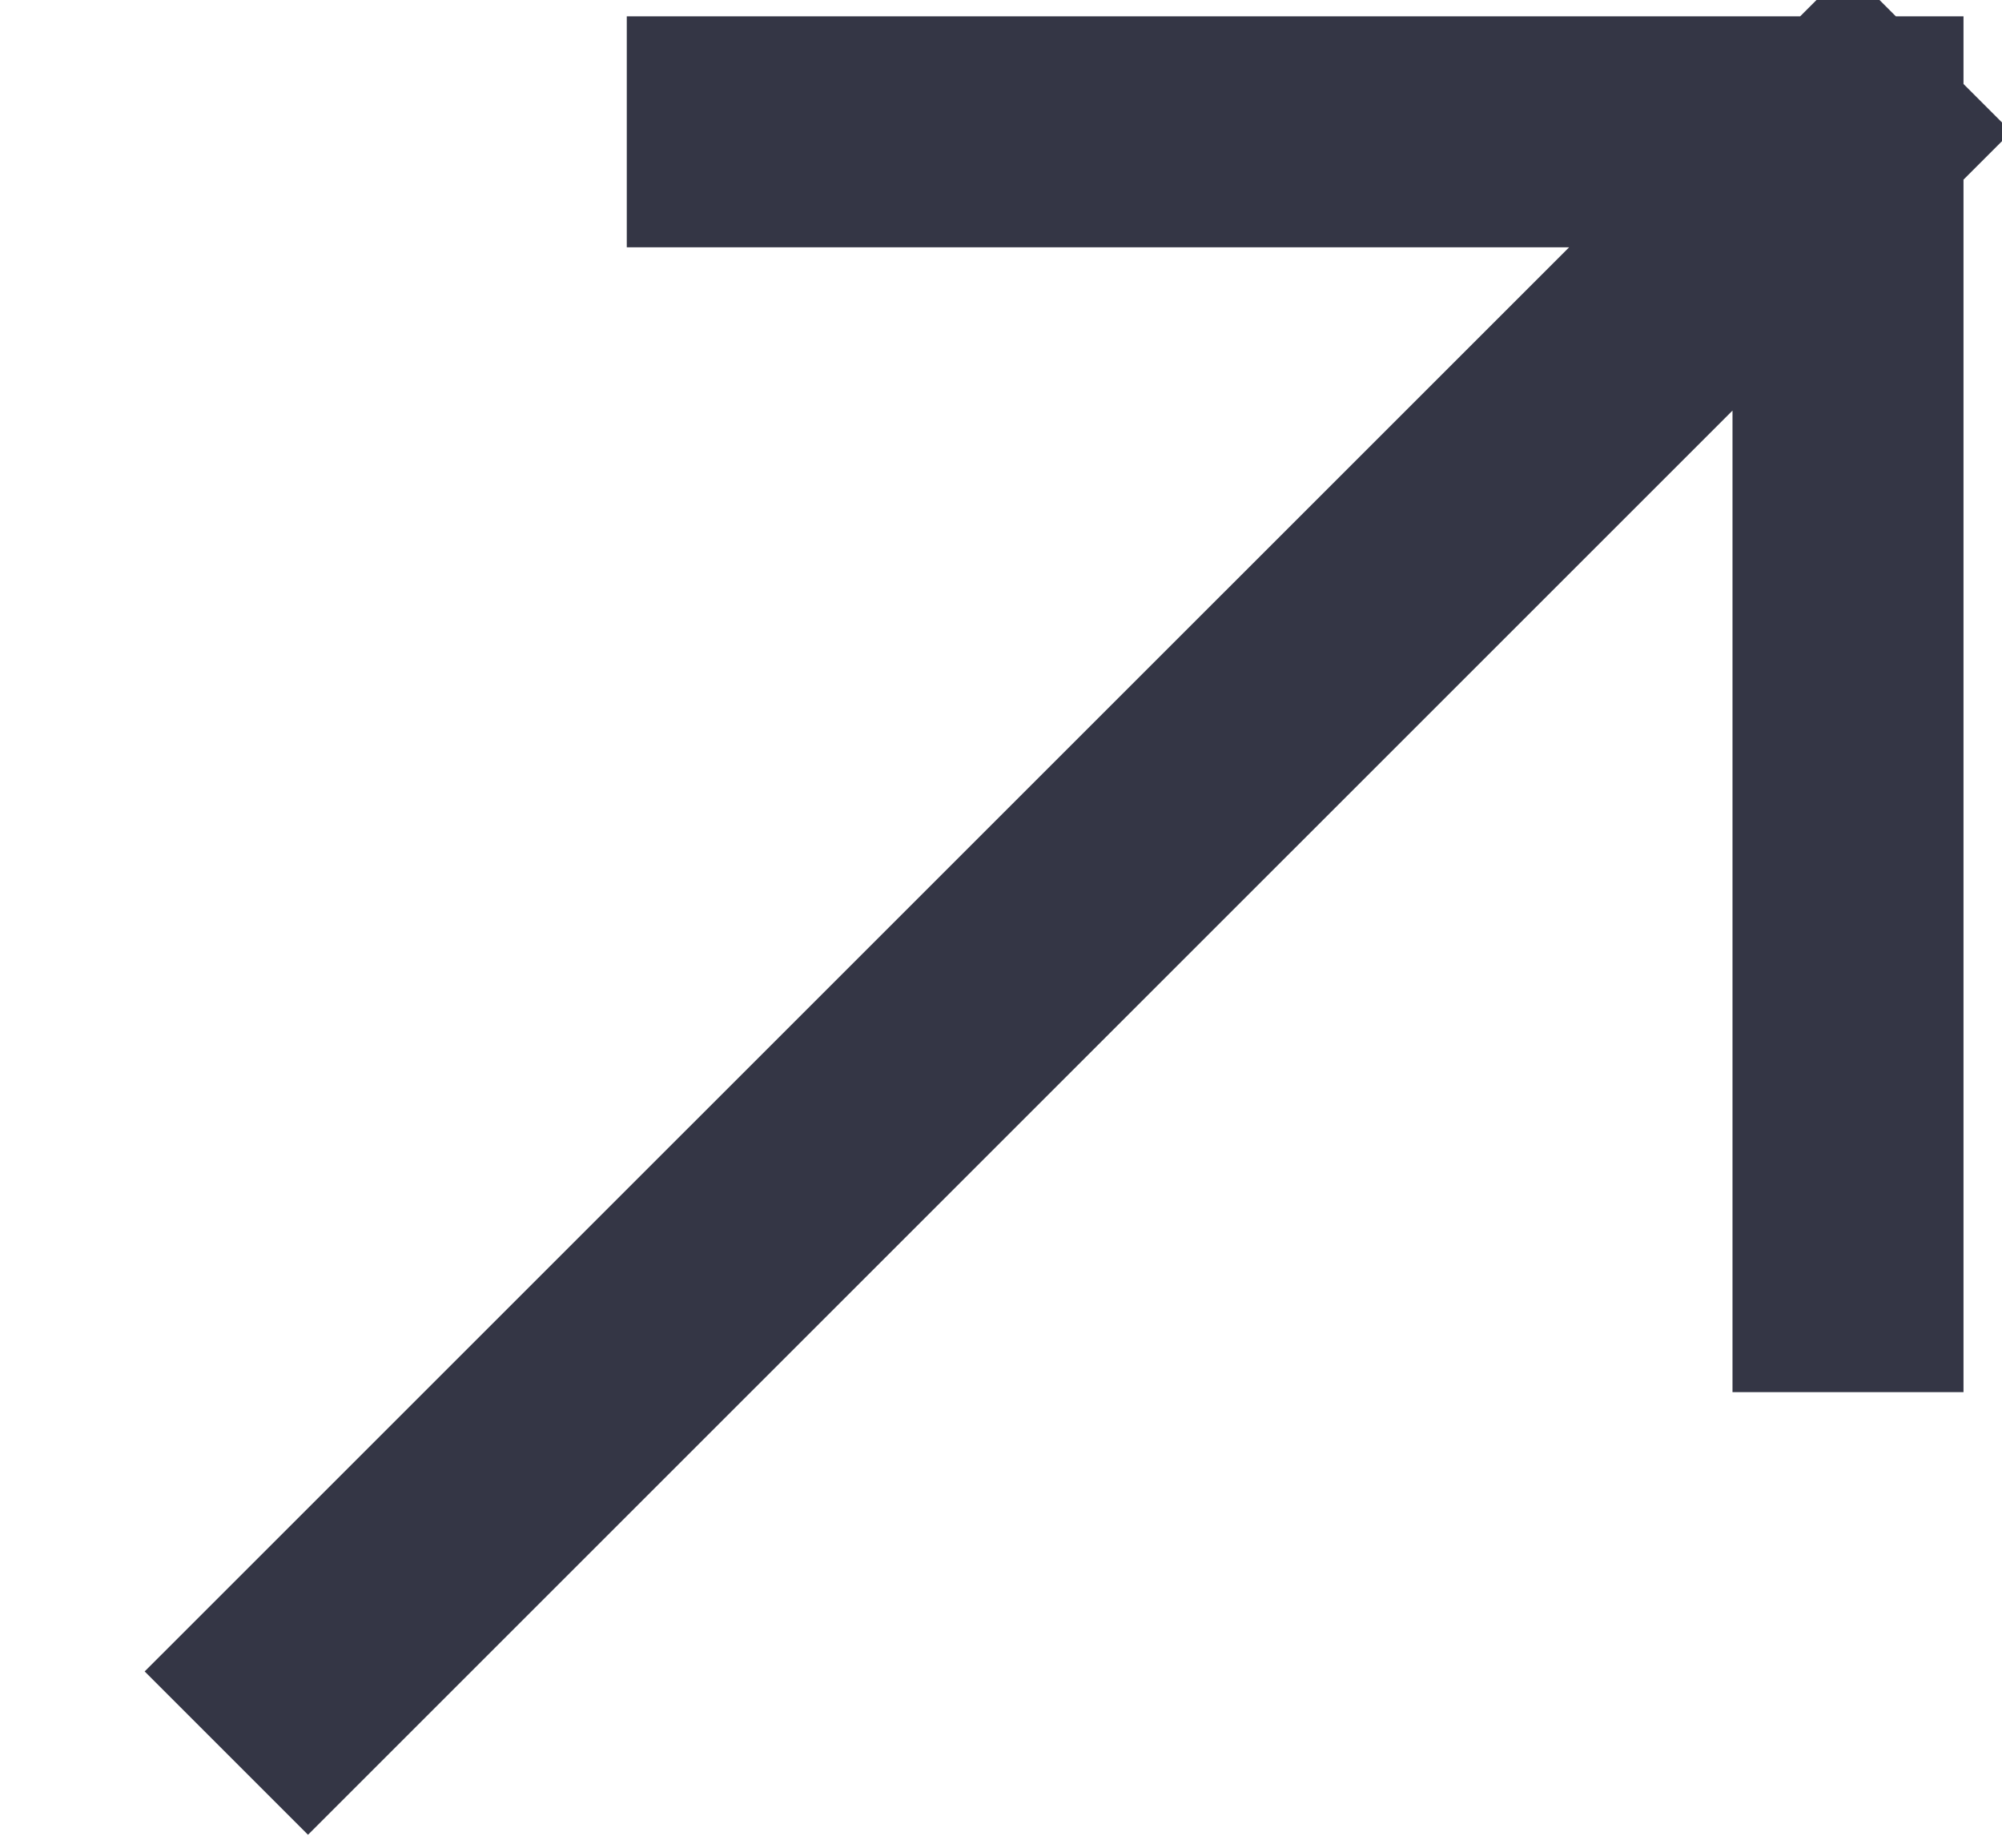 <?xml version="1.0" encoding="UTF-8"?> <svg xmlns="http://www.w3.org/2000/svg" width="13" height="12" viewBox="0 0 13 12" fill="none"> <path d="M4.82 0.856H12M12 0.856V8.291M12 0.856L2 10.855" stroke="#343645" stroke-width="1.5" stroke-linecap="square" stroke-linejoin="round"></path> </svg> 